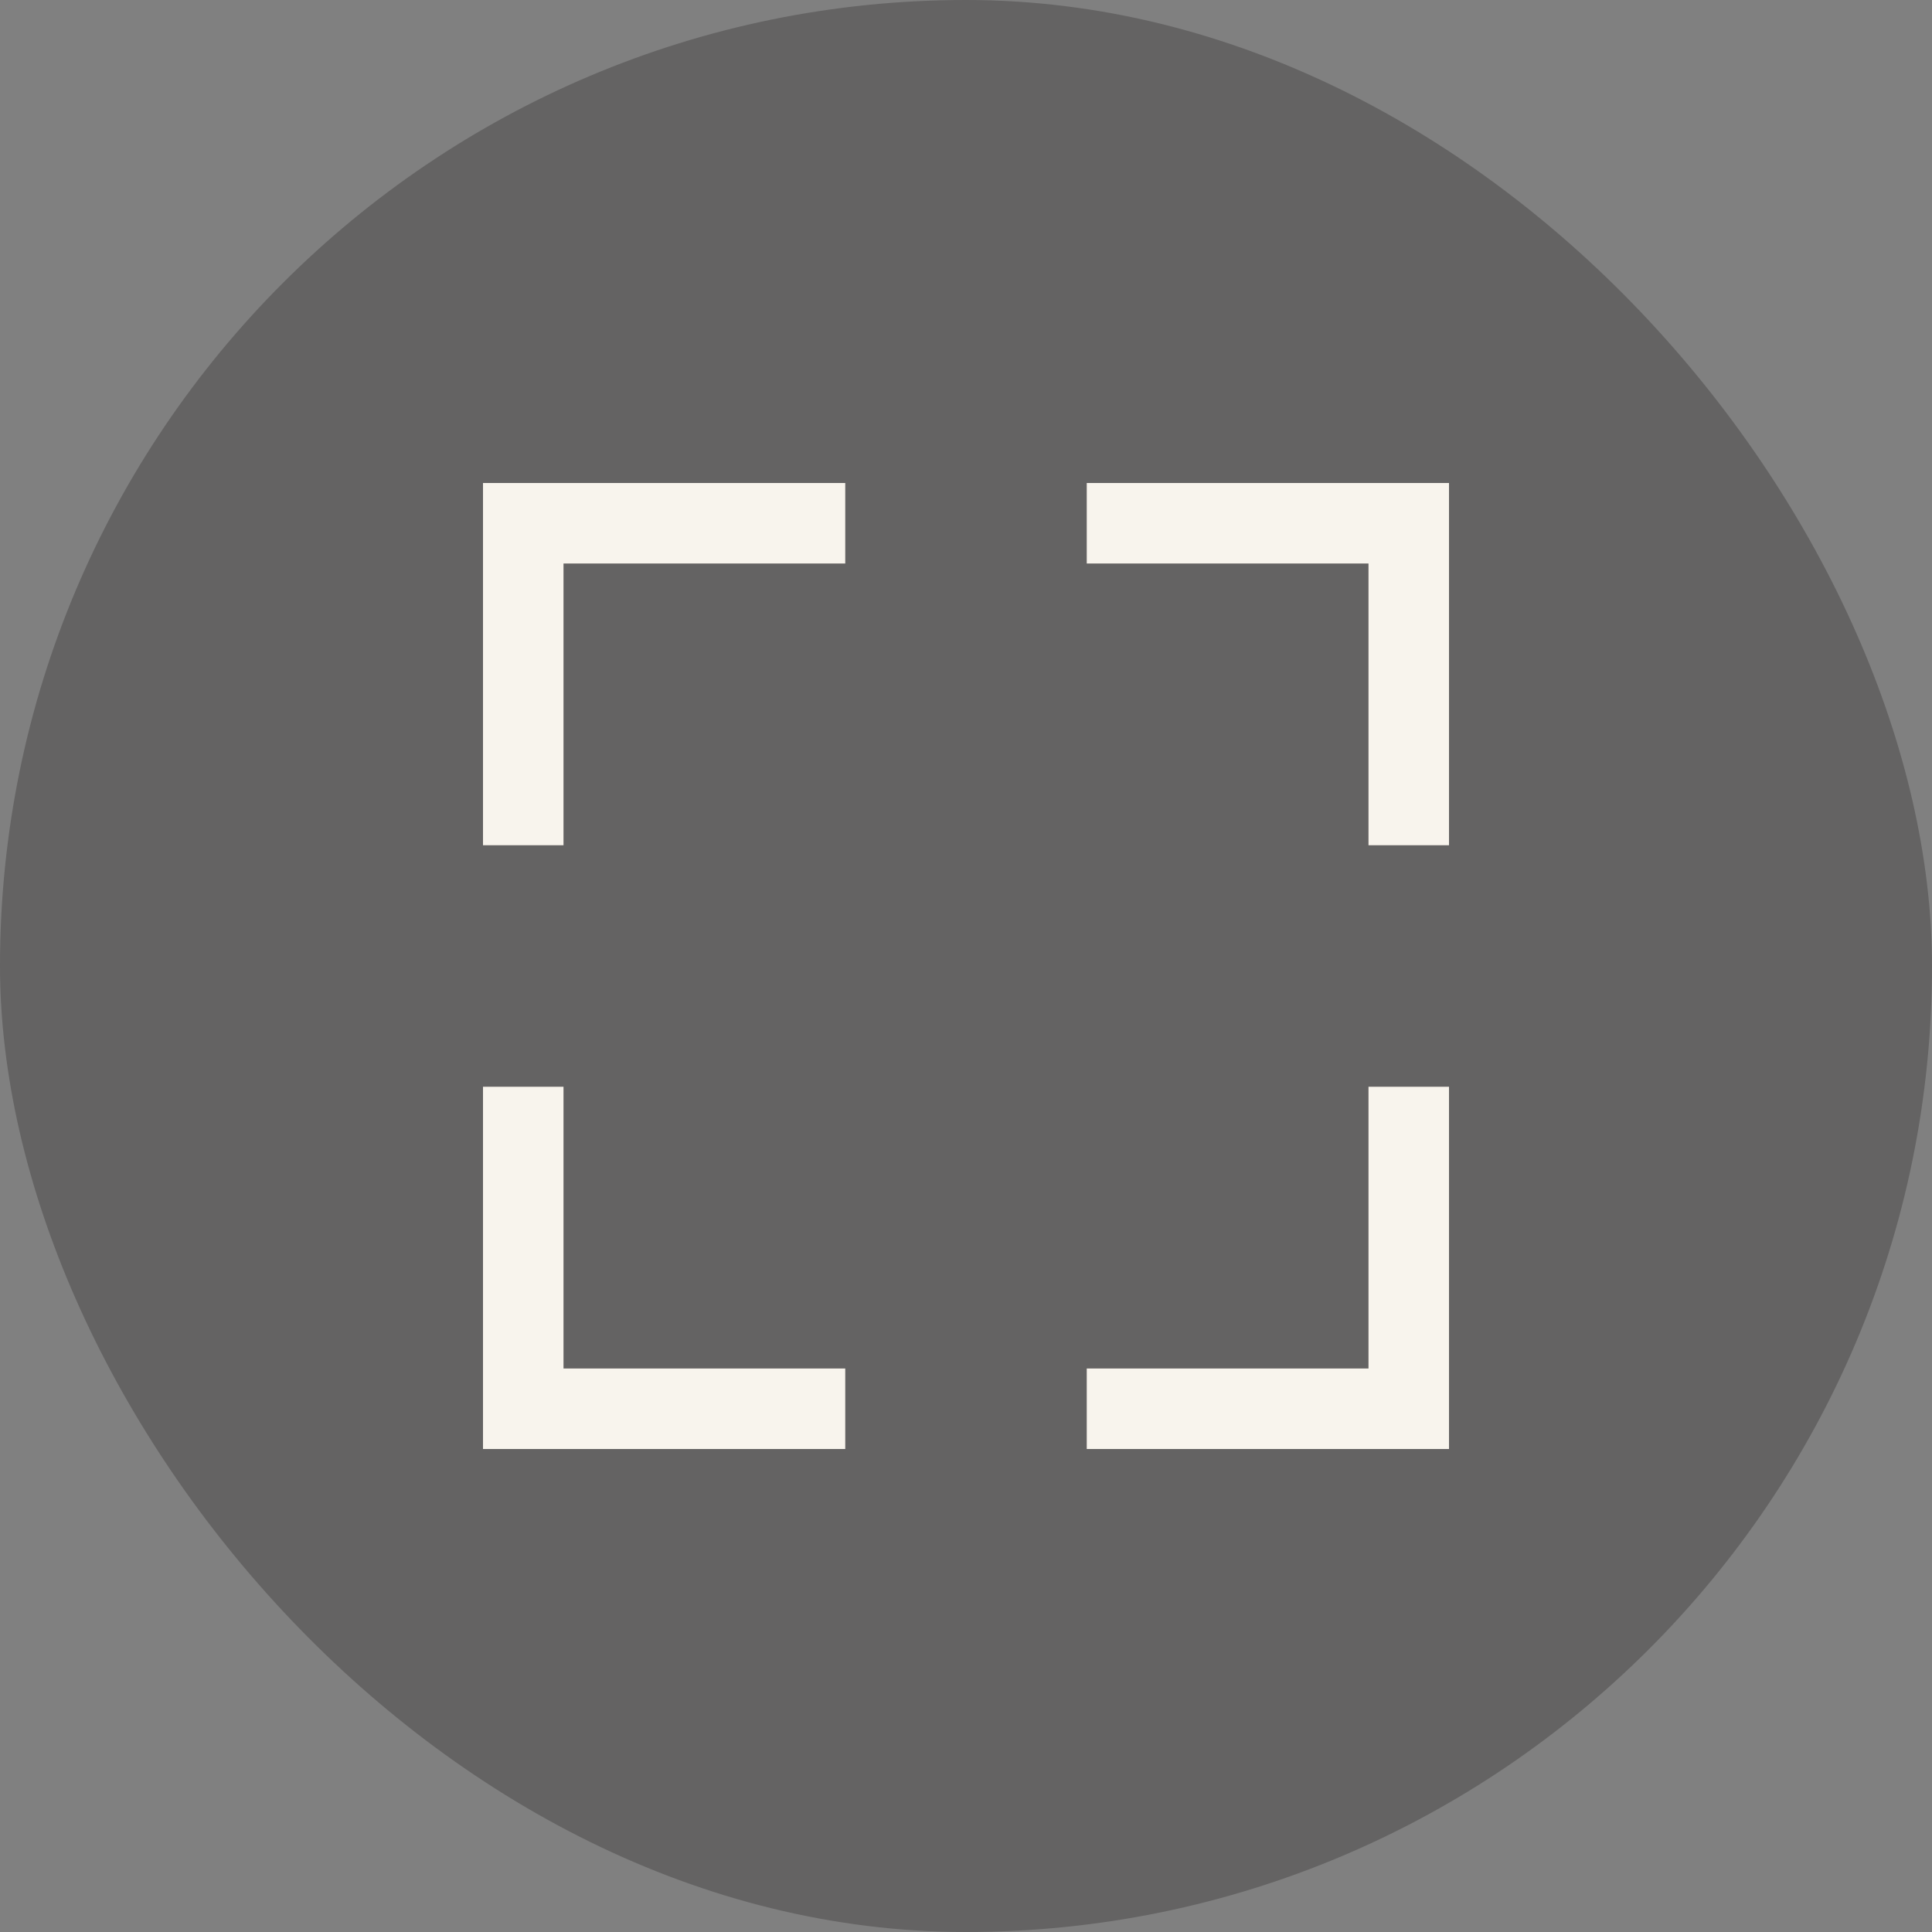 <svg width="48" height="48" viewBox="0 0 48 48" fill="none" xmlns="http://www.w3.org/2000/svg">
<rect x="0" y="0" width="48" height="48" fill="#808080" stroke="none"/>
<rect width="48" height="48" rx="24" fill="#231F20" fill-opacity="0.3"/>
<path fill-rule="evenodd" clip-rule="evenodd" d="M12 12H21V14H14V21H12V12ZM34 14H27V12H36V21H34V14ZM14 34V27H12V36H21V34H14ZM34 34V27H36V36H27V34H34Z" fill="#F8F4ED"/>
</svg>
